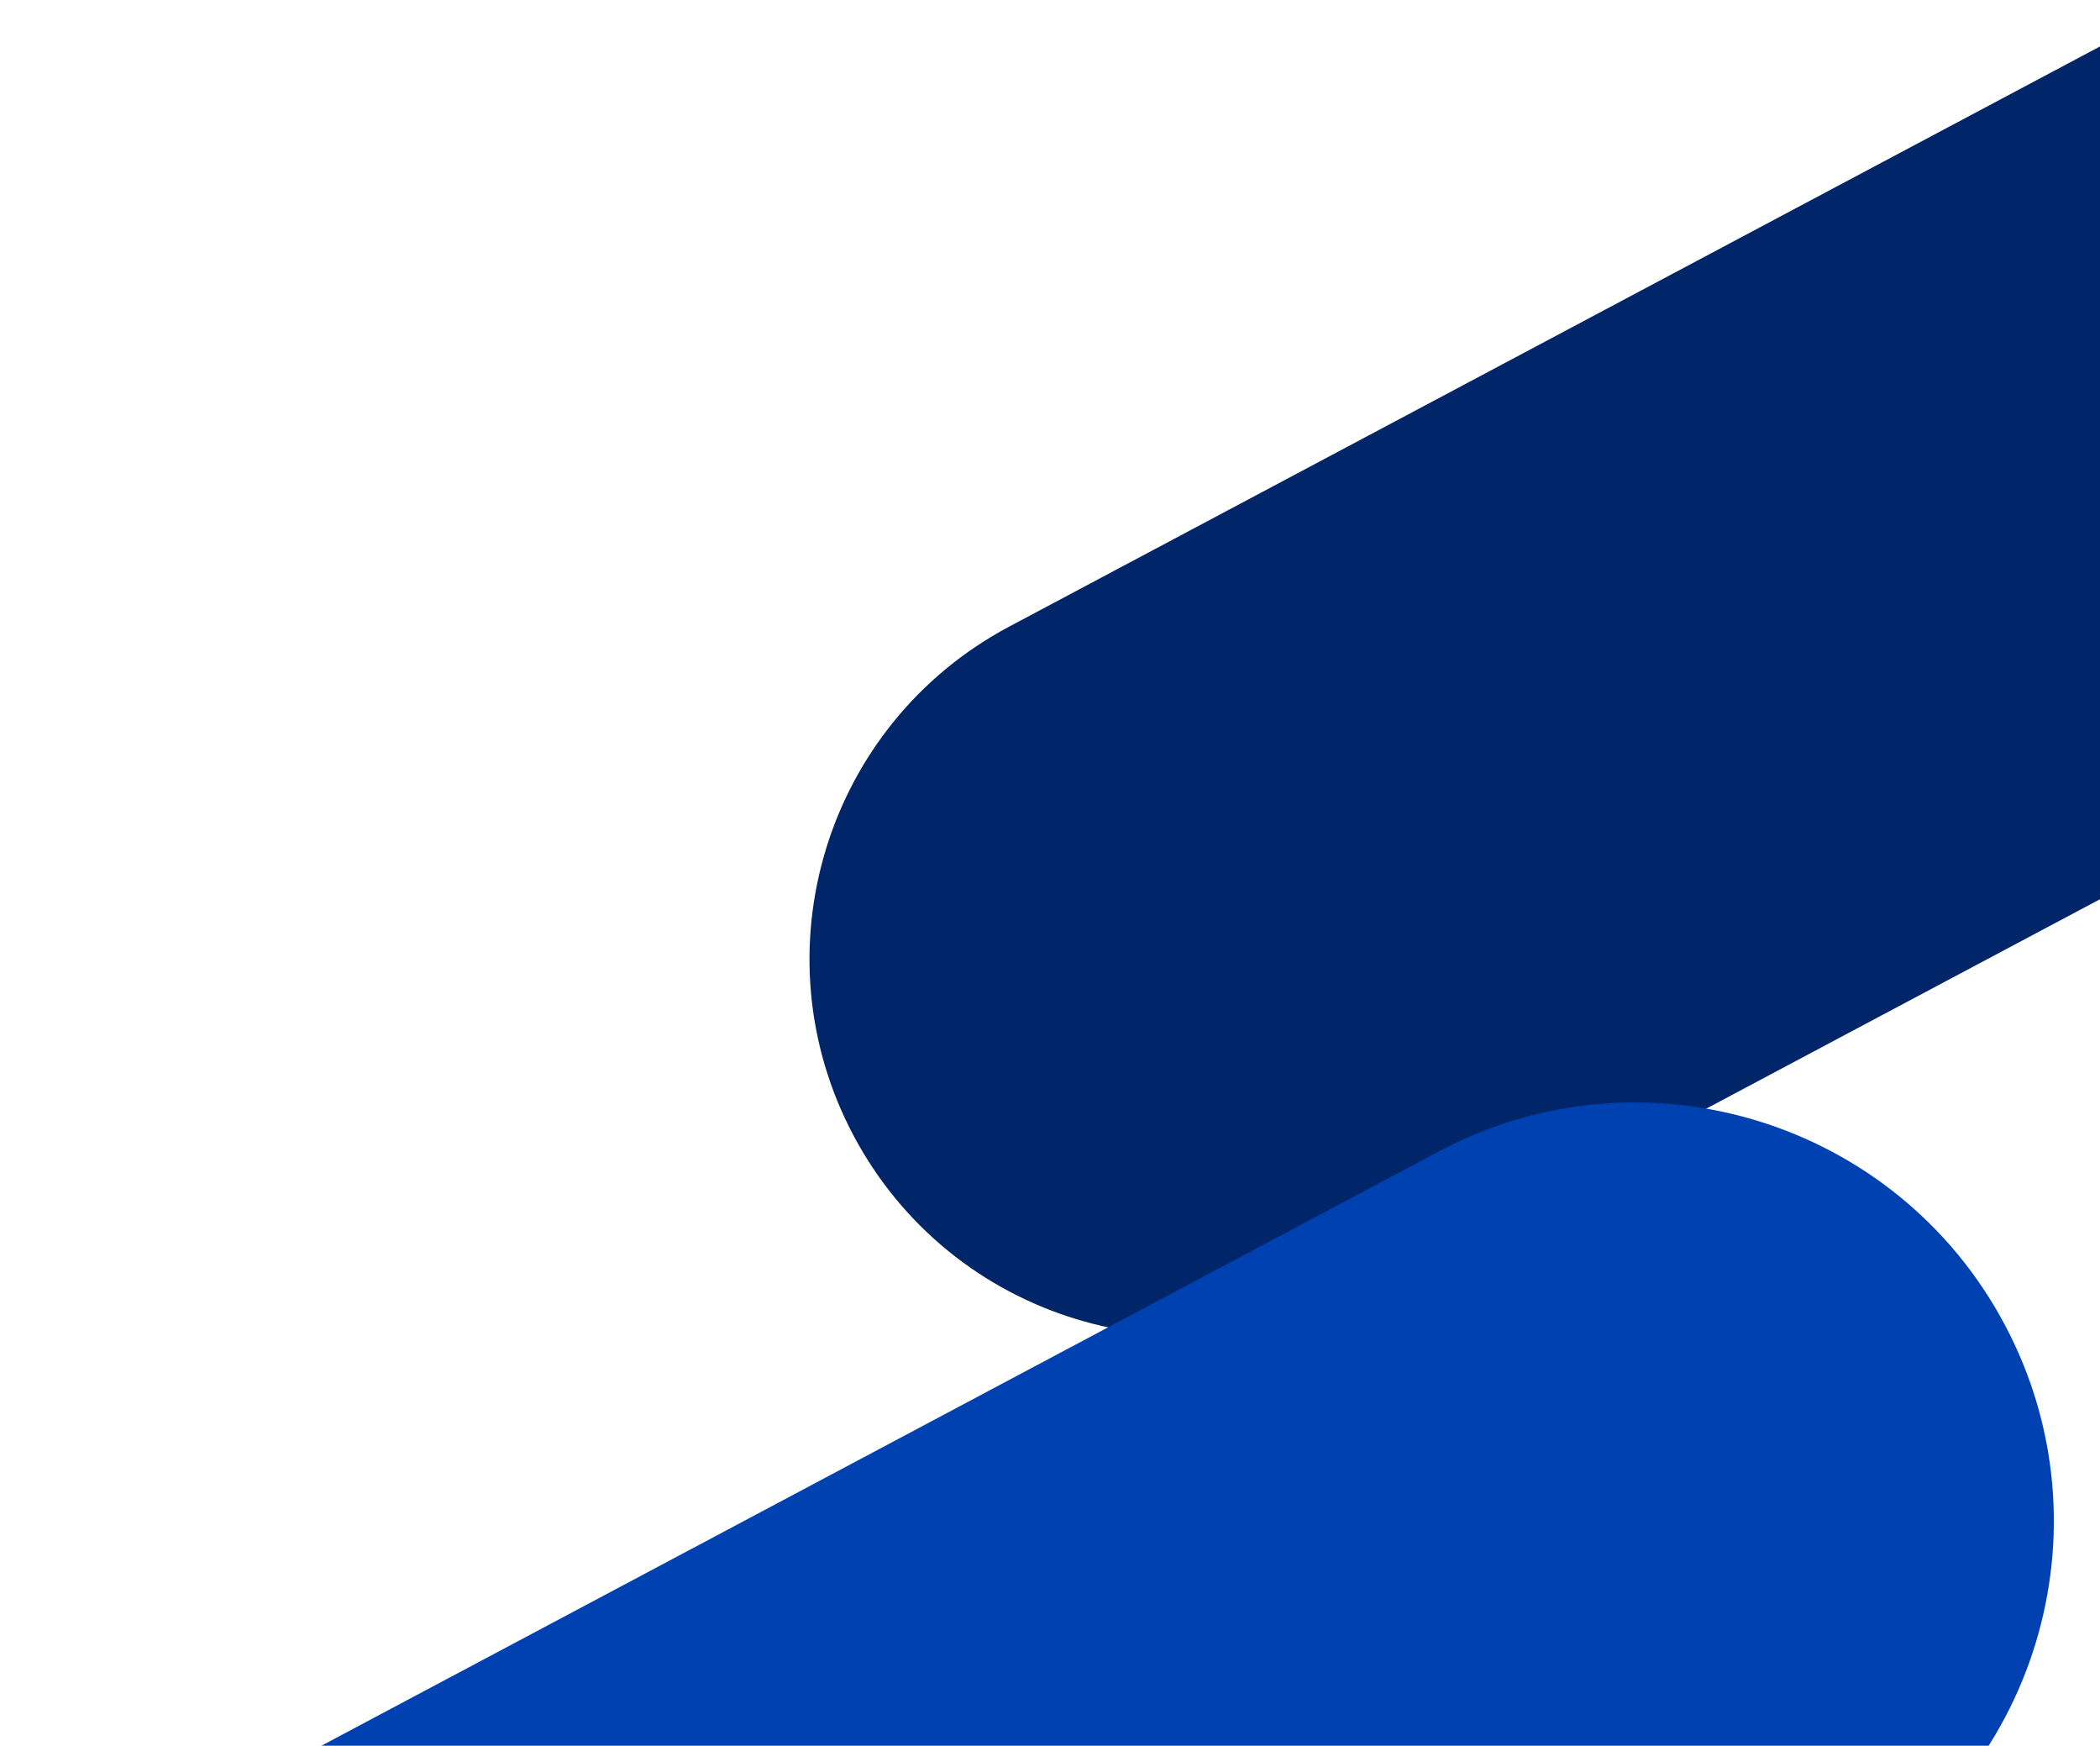<svg width="1024" height="851" viewBox="0 0 1024 851" fill="none" xmlns="http://www.w3.org/2000/svg">
<g clip-path="url(#clip0_1187_27667)">
<path d="M1506.68 -234L492.127 305.447C402.632 353.032 368.657 464.158 416.243 553.653V553.653C463.828 643.148 574.954 677.122 664.449 629.537L1679 90.09L1506.68 -234Z" fill="#002669"/>
<path d="M-427 1161.39L701.481 561.365C801.026 508.436 924.63 546.226 977.559 645.771V645.771C1030.49 745.316 992.699 868.92 893.154 921.849L-235.327 1521.87L-427 1161.39Z" fill="#0041B2"/>
</g>
<defs>
<clipPath id="clip0_1187_27667">
<rect width="1024" height="851" fill="white"/>
</clipPath>
</defs>
</svg>
